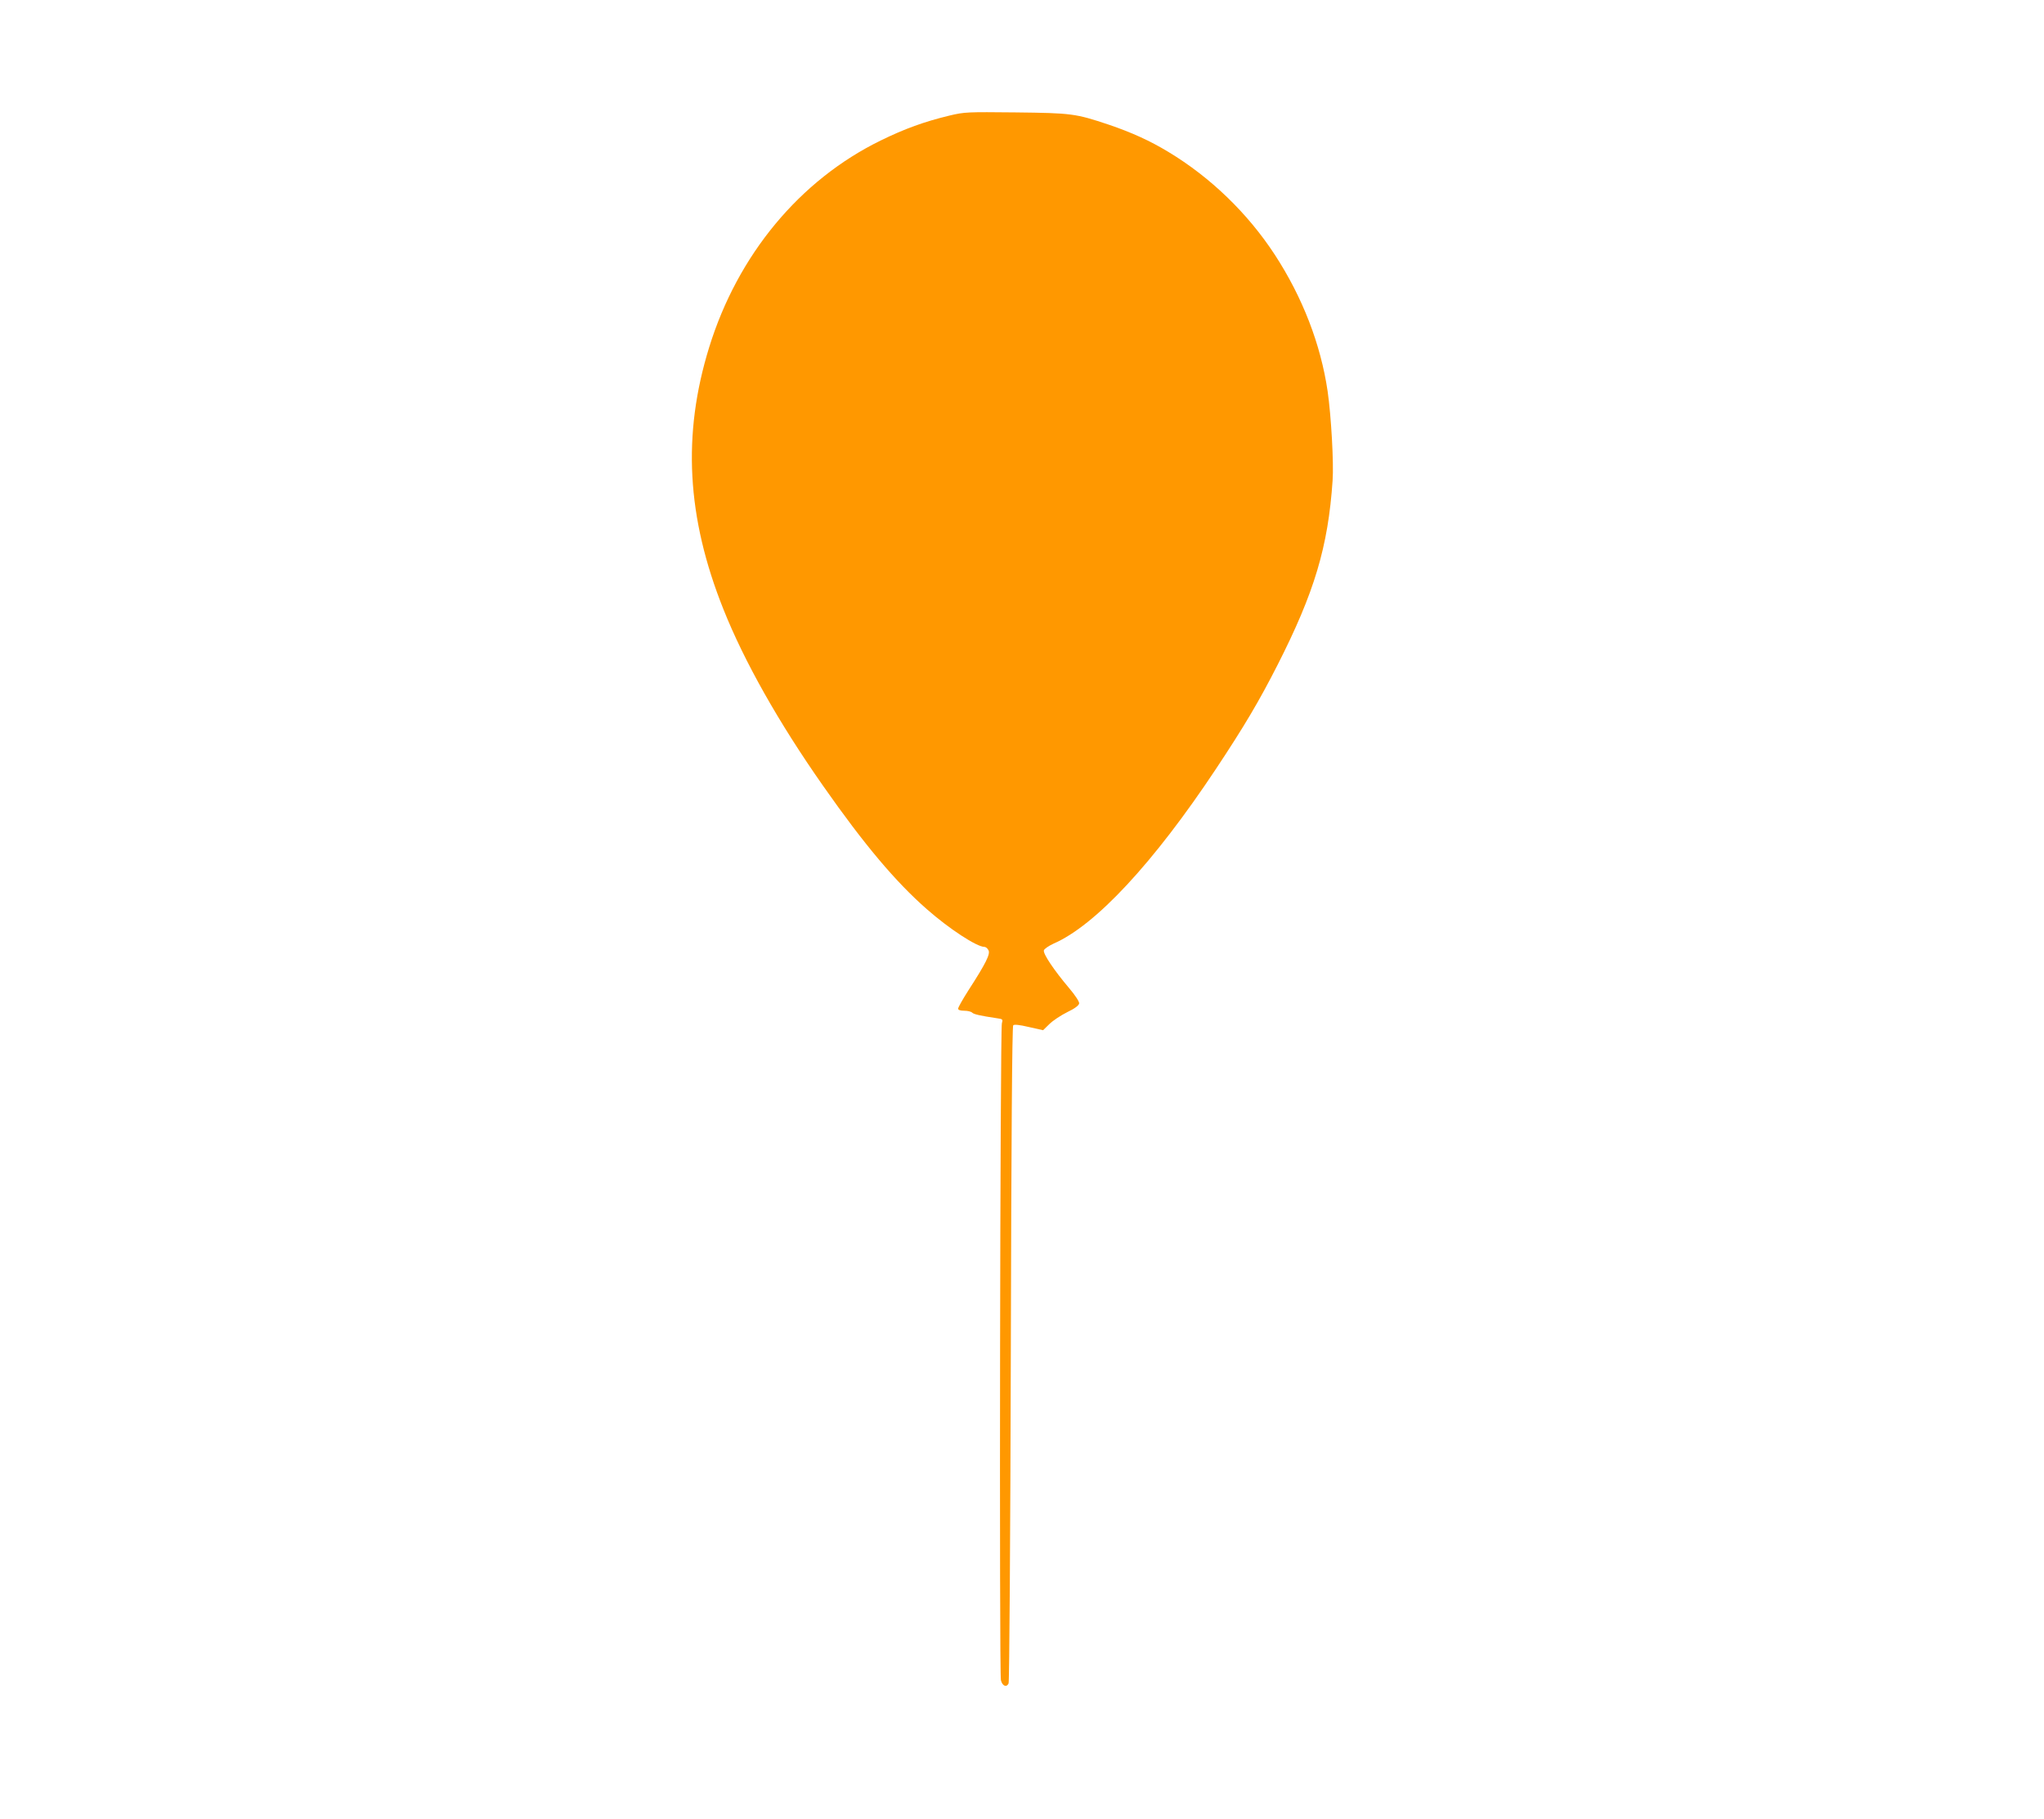 <?xml version="1.0" standalone="no"?>
<!DOCTYPE svg PUBLIC "-//W3C//DTD SVG 20010904//EN"
 "http://www.w3.org/TR/2001/REC-SVG-20010904/DTD/svg10.dtd">
<svg version="1.0" xmlns="http://www.w3.org/2000/svg"
 width="1280pt" height="1139pt" viewBox="0 0 1280 1139"
 preserveAspectRatio="xMidYMid meet">
<g transform="translate(0,1139) scale(0.1,-0.1)"
fill="#ff9800" stroke="none">
<path d="M5945 10666 c-157 -38 -279 -82 -430 -156 -507 -248 -895 -716 -1074
-1295 -169 -547 -141 -1064 89 -1640 131 -329 347 -711 624 -1106 259 -370
454 -601 650 -773 141 -124 313 -236 360 -236 9 0 20 -9 26 -21 13 -23 -16
-82 -126 -252 -35 -55 -64 -106 -64 -114 0 -8 13 -13 38 -13 21 0 43 -5 50
-12 10 -10 48 -19 155 -35 37 -5 38 -7 31 -32 -11 -35 -17 -4073 -6 -4114 9
-36 35 -47 48 -20 5 10 11 926 14 2065 3 1345 8 2050 15 2057 7 6 40 3 98 -11
l89 -20 39 38 c22 22 72 55 112 75 48 23 73 42 75 55 1 11 -24 50 -64 97 -93
110 -163 214 -157 235 2 9 30 28 60 42 263 114 627 506 1018 1095 177 267 269
422 385 650 231 454 317 741 345 1155 8 109 -9 407 -31 559 -43 294 -157 589
-331 856 -170 260 -403 485 -667 644 -114 69 -228 121 -372 170 -209 70 -233
73 -584 77 -303 3 -319 3 -415 -20z"/>
</g>
</svg>
